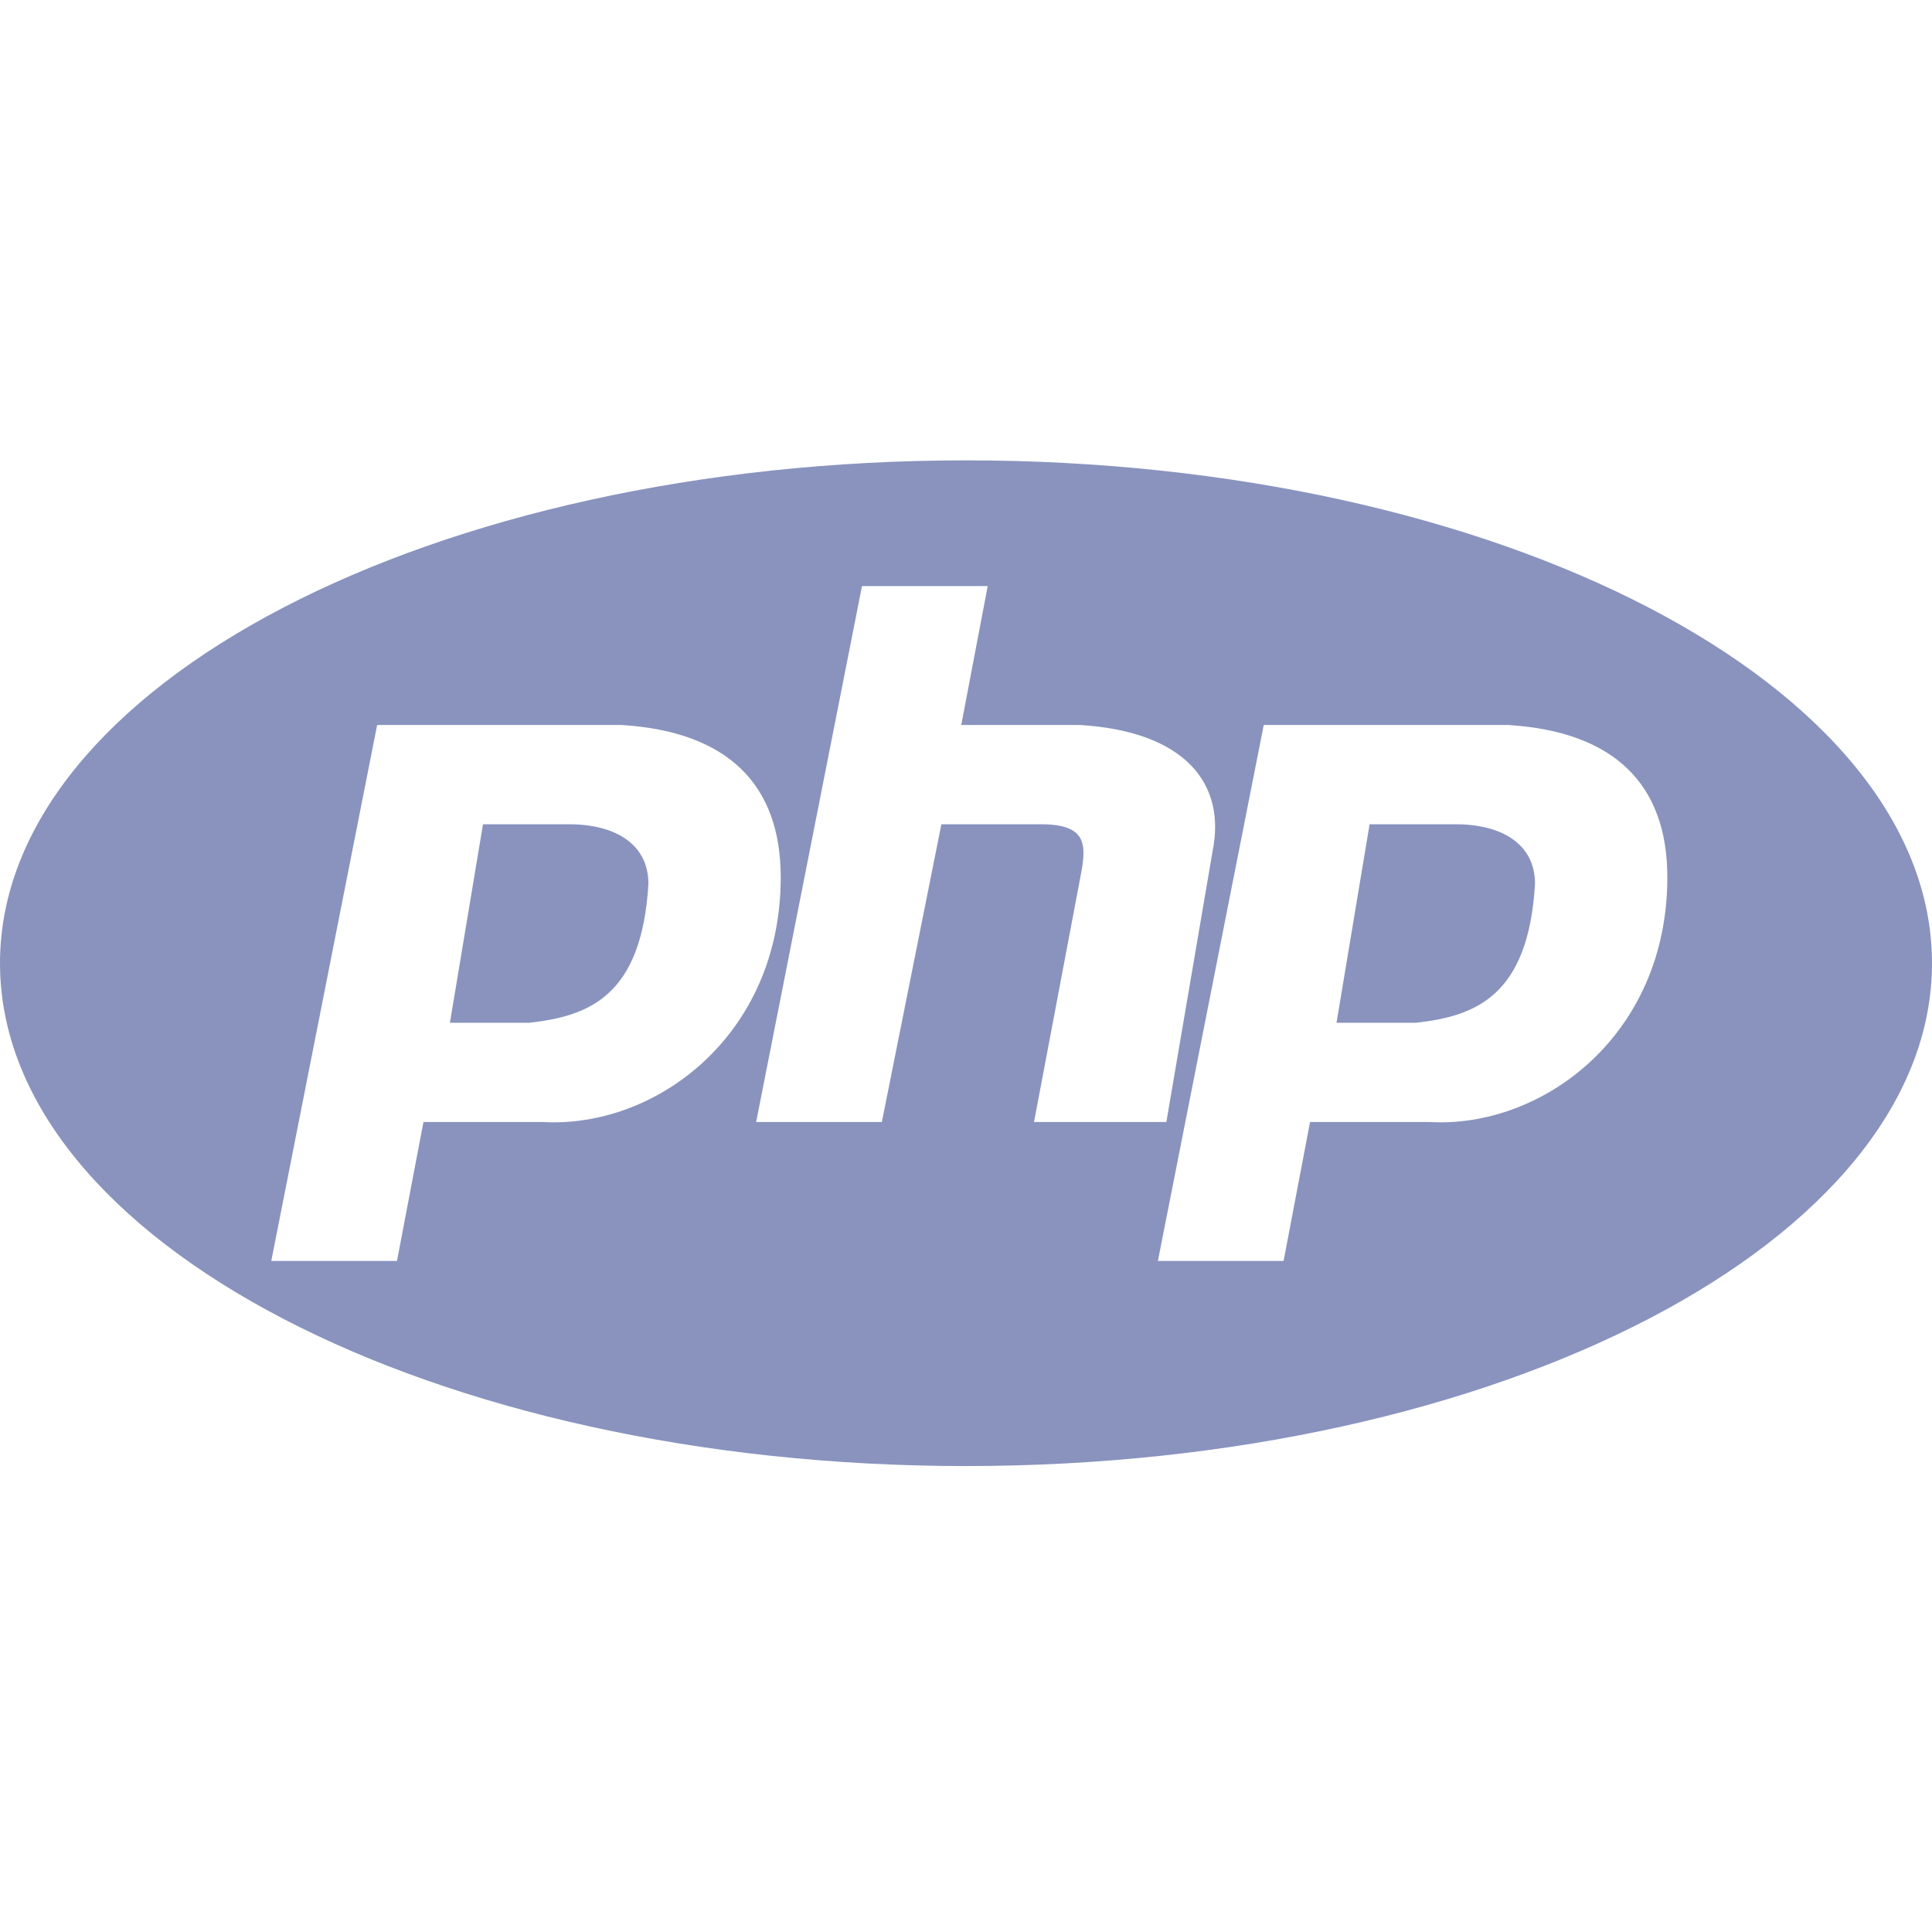 <?xml version="1.0" encoding="UTF-8" standalone="no"?>
<!DOCTYPE svg PUBLIC "-//W3C//DTD SVG 1.1//EN" "http://www.w3.org/Graphics/SVG/1.1/DTD/svg11.dtd">
<svg width="100%" height="100%" viewBox="0 0 800 800" version="1.1" xmlns="http://www.w3.org/2000/svg" xmlns:xlink="http://www.w3.org/1999/xlink" xml:space="preserve" xmlns:serif="http://www.serif.com/" style="fill-rule:evenodd;clip-rule:evenodd;stroke-linejoin:round;stroke-miterlimit:2;">
    <g>
        <path d="M400,190.625C620.766,190.625 800,283.925 800,398.844C800,513.763 620.766,607.063 400,607.063C179.234,607.063 0,513.763 0,398.844C0,283.925 179.234,190.625 400,190.625ZM112.328,522.131L156.166,300.213L257.531,300.213C301.366,302.953 323.284,324.869 323.284,363.228C323.284,428.981 271.231,467.337 224.653,464.597L175.344,464.597L164.384,522.131L112.328,522.131ZM479.453,522.131L523.288,300.213L624.656,300.213C668.494,302.953 690.412,324.869 690.412,363.228C690.412,428.981 638.356,467.337 591.781,464.597L542.466,464.597L531.506,522.131L479.453,522.131ZM313.1,464.597L356.934,242.681L408.991,242.681L398.031,300.213L447.344,300.213C491.181,302.953 507.619,324.869 502.141,352.269L482.962,464.597L428.169,464.597L447.347,363.228C450.084,349.528 450.084,341.309 430.909,341.309L389.813,341.309L365.156,464.597L313.1,464.597ZM186.3,423.503L200,341.309L235.616,341.309C254.794,341.309 268.491,349.528 268.491,365.966C265.753,412.544 243.834,420.763 219.178,423.503L186.3,423.503ZM553.422,423.503L567.122,341.309L602.741,341.309C621.919,341.309 635.616,349.528 635.616,365.966C632.878,412.544 610.959,420.762 586.303,423.503L553.422,423.503Z" style="fill:rgb(137,147,190);"/>
    </g>
</svg>
